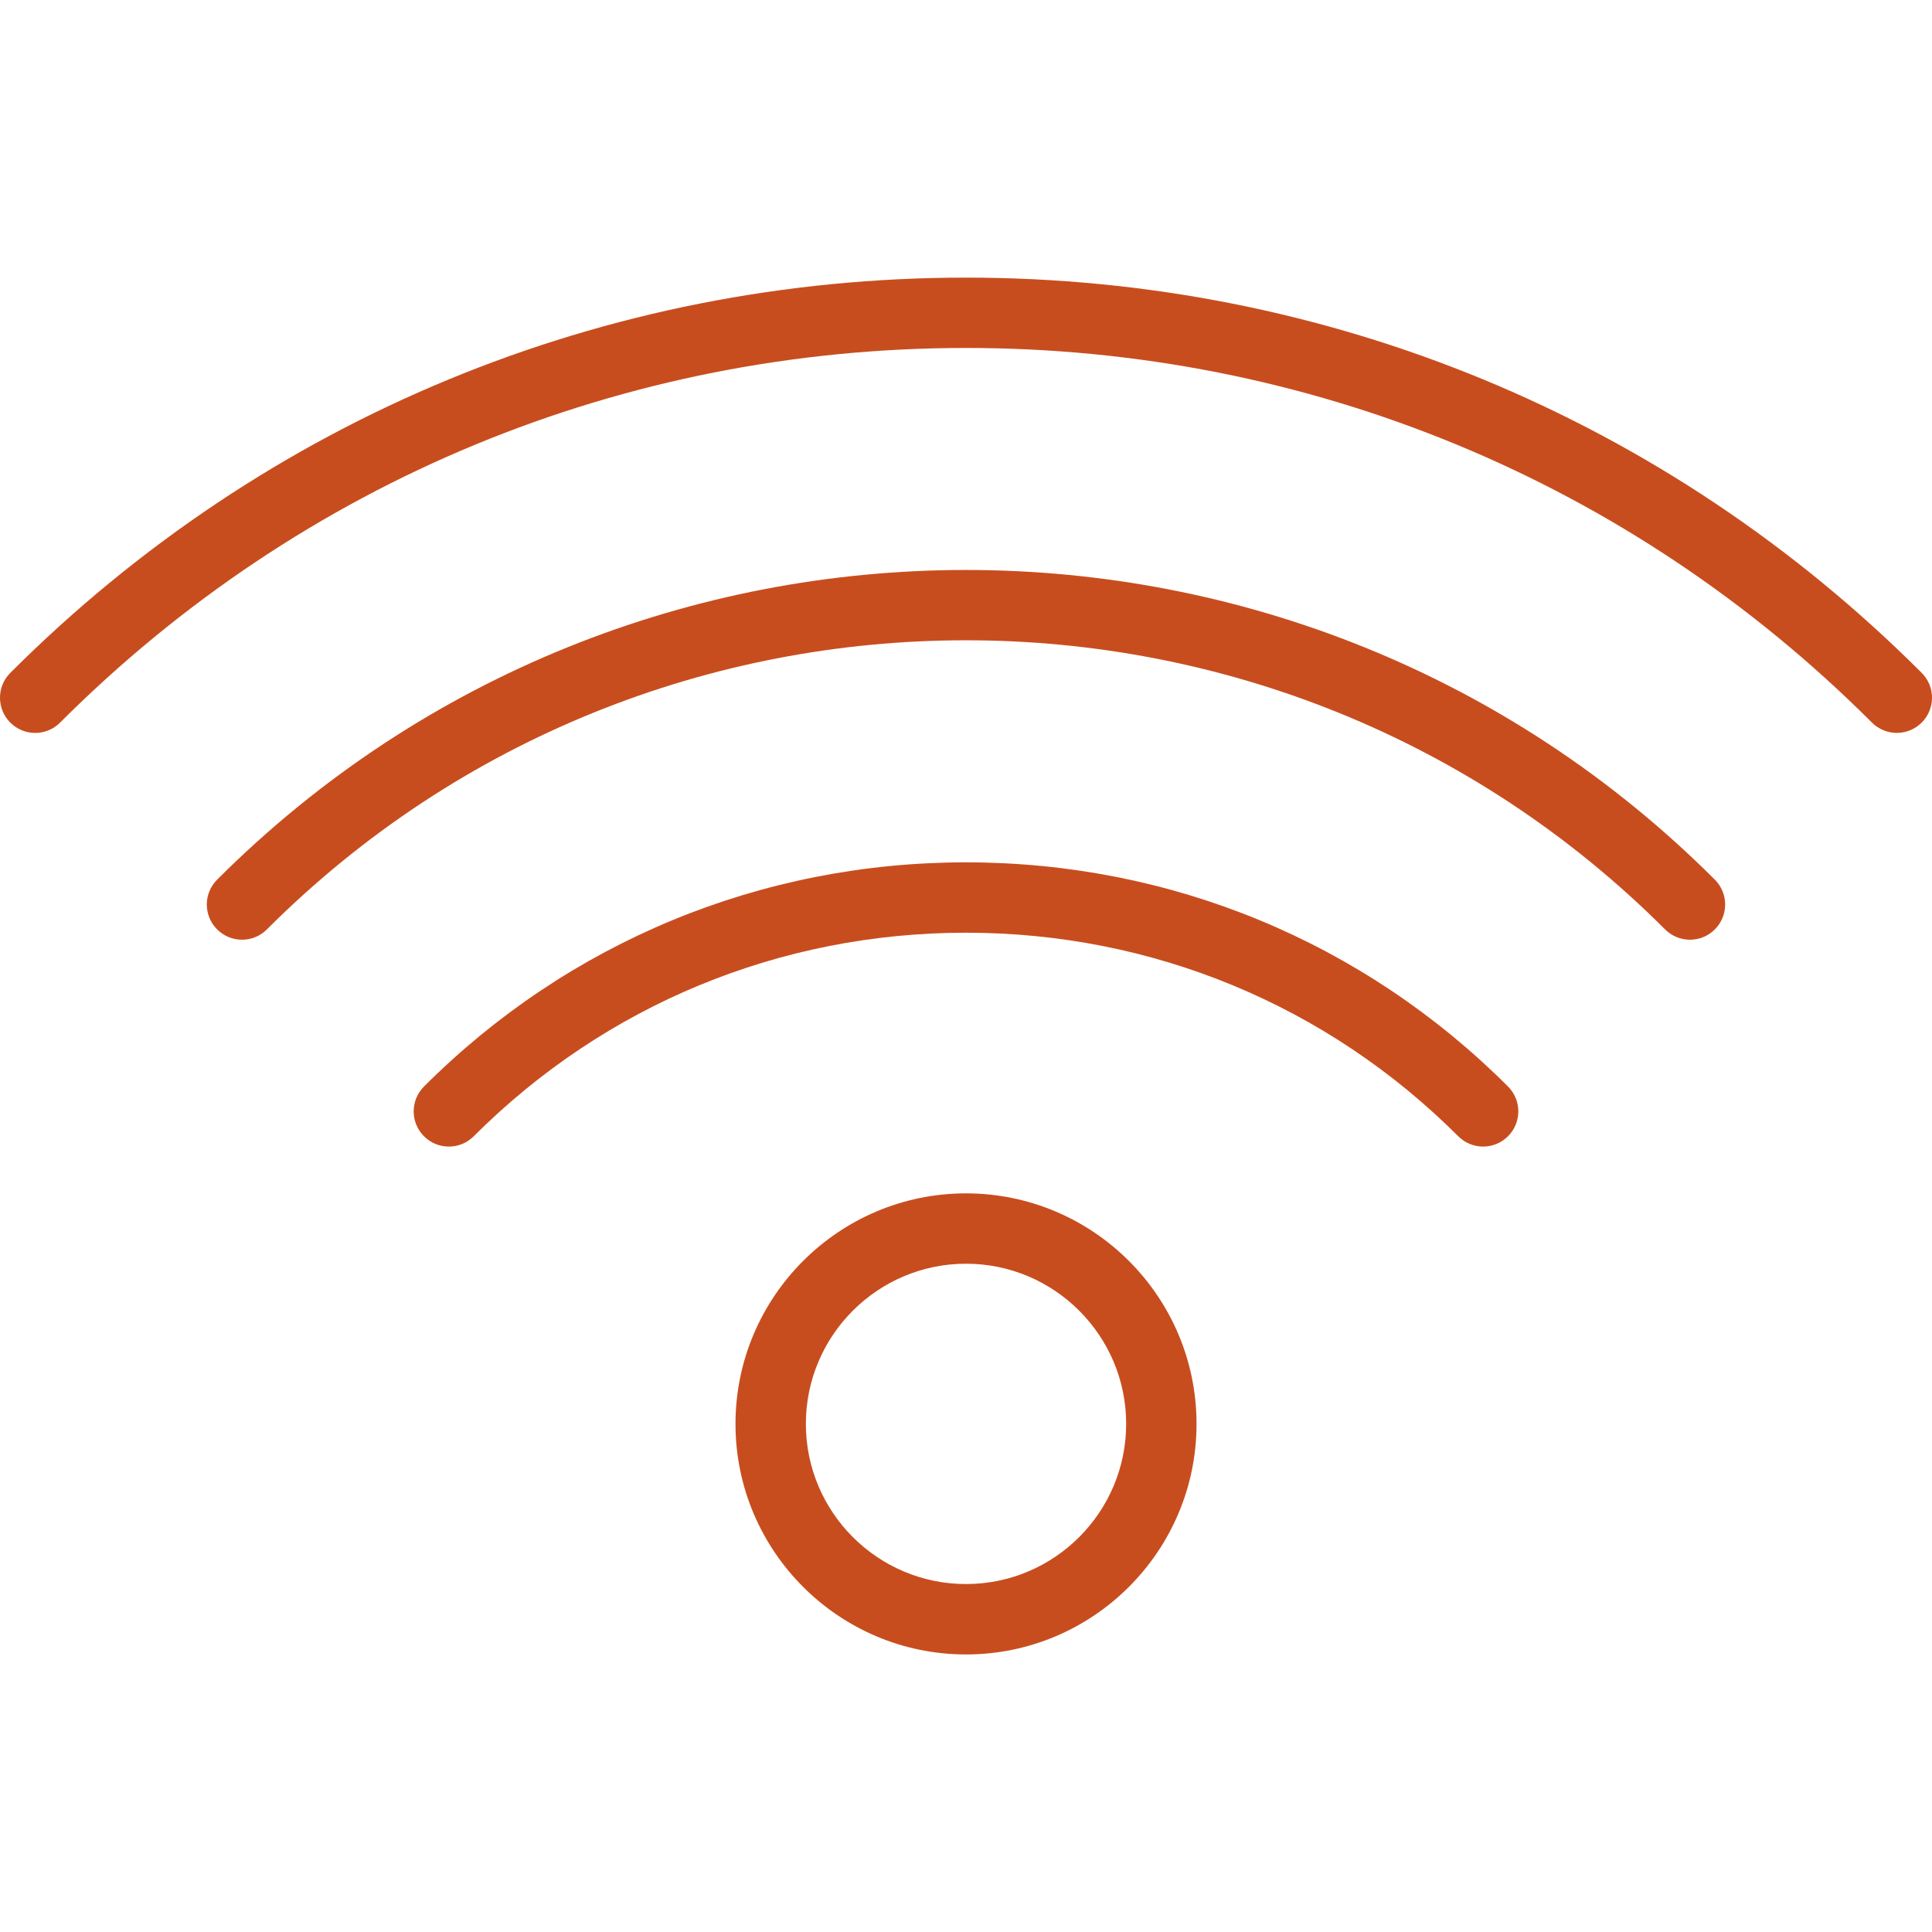<svg version="1.1" xmlns="http://www.w3.org/2000/svg" xmlns:xlink="http://www.w3.org/1999/xlink" viewBox="0 0 54.908 54.908" xml:space="preserve"><g><path fill="#C84D1E" d="M54.615,19.123c-7.243-7.244-16.89-11.233-27.161-11.233S7.537,11.878,0.293,19.123c-0.391,0.391-0.391,1.023,0,1.414s1.023,0.391,1.414,0C8.573,13.67,17.717,9.889,27.454,9.889s18.881,3.781,25.747,10.647c0.195,0.195,0.451,0.293,0.707,0.293s0.512-0.098,0.707-0.293C55.006,20.146,55.006,19.513,54.615,19.123z"/><path fill="#C84D1E" d="M6.171,25c-0.391,0.391-0.391,1.023,0,1.414c0.195,0.195,0.451,0.293,0.707,0.293s0.512-0.098,0.707-0.293c10.955-10.956,28.781-10.956,39.737,0c0.391,0.391,1.023,0.391,1.414,0s0.391-1.023,0-1.414C37.002,13.266,17.907,13.264,6.171,25z"/><path fill="#C84D1E" d="M27.454,24.508c-5.825,0-11.295,2.263-15.404,6.371c-0.391,0.391-0.391,1.023,0,1.414s1.023,0.391,1.414,0c3.731-3.73,8.699-5.785,13.99-5.785c5.291,0,10.259,2.055,13.99,5.785c0.195,0.195,0.451,0.293,0.707,0.293s0.512-0.098,0.707-0.293c0.391-0.391,0.391-1.023,0-1.414C38.75,26.771,33.279,24.508,27.454,24.508z"/><path fill="#C84D1E" d="M27.454,33.916c-3.612,0-6.551,2.939-6.551,6.552s2.939,6.552,6.551,6.552c3.613,0,6.552-2.939,6.552-6.552S31.067,33.916,27.454,33.916z M27.454,45.019c-2.51,0-4.551-2.042-4.551-4.552s2.042-4.552,4.551-4.552s4.552,2.042,4.552,4.552S29.964,45.019,27.454,45.019z"/></g></svg>